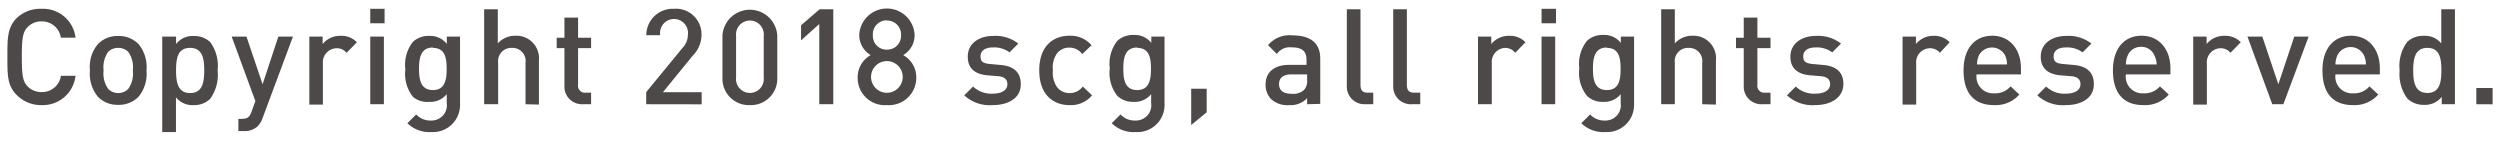 <svg id="レイヤー_1" data-name="レイヤー 1" xmlns="http://www.w3.org/2000/svg" viewBox="0 0 284 16"><defs><style>.cls-1{fill:#4c4948;}</style></defs><title>footer-copy</title><path class="cls-1" d="M4.73,11.94a3.88,3.88,0,0,1-2.84-1.16C.83,9.72.84,8.52.84,6.45s0-3.28,1-4.34A3.88,3.88,0,0,1,4.73,1,3.71,3.71,0,0,1,8.58,4.28H6.91A2.16,2.16,0,0,0,4.73,2.43a2.17,2.17,0,0,0-1.6.65c-.53.57-.65,1.2-.65,3.37s.12,2.79.65,3.36a2.17,2.17,0,0,0,1.6.65A2.16,2.16,0,0,0,6.92,8.61H8.58A3.74,3.74,0,0,1,4.73,11.94Z"/><path class="cls-1" d="M15.73,11a3.14,3.14,0,0,1-2.31.91A3.09,3.09,0,0,1,11.13,11a4.06,4.06,0,0,1-.91-3,4,4,0,0,1,.91-3,3.09,3.09,0,0,1,2.29-.91A3.14,3.14,0,0,1,15.73,5a4.08,4.08,0,0,1,.91,3A4.1,4.1,0,0,1,15.73,11ZM14.56,5.88a1.6,1.6,0,0,0-1.14-.44,1.57,1.57,0,0,0-1.12.44A3,3,0,0,0,11.77,8a3,3,0,0,0,.53,2.11,1.55,1.55,0,0,0,1.12.46,1.58,1.58,0,0,0,1.14-.46A3,3,0,0,0,15.09,8,3,3,0,0,0,14.56,5.88Z"/><path class="cls-1" d="M23.86,11.25a2.61,2.61,0,0,1-1.87.69,2.4,2.4,0,0,1-2-.88V15H18.43V4.16H20V5a2.37,2.37,0,0,1,2-.91,2.65,2.65,0,0,1,1.88.69A4.57,4.57,0,0,1,24.72,8,4.63,4.63,0,0,1,23.86,11.25ZM21.58,5.44C20.19,5.44,20,6.63,20,8s.21,2.57,1.6,2.57,1.6-1.2,1.6-2.57S23,5.44,21.58,5.44Z"/><path class="cls-1" d="M29.84,13.38a2.47,2.47,0,0,1-.56.95,2.13,2.13,0,0,1-1.58.56h-.62V13.5h.39c.66,0,.88-.2,1.11-.82l.43-1.2L26.32,4.16H28l1.83,5.41,1.79-5.41h1.66Z"/><path class="cls-1" d="M39.37,6a1.42,1.42,0,0,0-1.15-.52,1.59,1.59,0,0,0-1.54,1.73v4.67H35.14V4.16h1.51V5a2.57,2.57,0,0,1,2.05-.93,2.4,2.4,0,0,1,1.84.73Z"/><path class="cls-1" d="M42.06,2.64V1h1.63V2.64Zm0,9.2V4.16h1.55v7.68Z"/><path class="cls-1" d="M49,15a3.58,3.58,0,0,1-2.72-1l1-1a2.16,2.16,0,0,0,1.67.69,1.74,1.74,0,0,0,1.8-2v-1a2.35,2.35,0,0,1-2,.88A2.53,2.53,0,0,1,46.91,11a4.19,4.19,0,0,1-.86-3.12,4.2,4.2,0,0,1,.86-3.13,2.61,2.61,0,0,1,1.85-.67,2.38,2.38,0,0,1,2,.91V4.16h1.5V11.8A3.08,3.08,0,0,1,49,15Zm.18-9.6c-1.39,0-1.58,1.2-1.58,2.42s.19,2.41,1.58,2.41,1.56-1.2,1.56-2.41S50.57,5.44,49.17,5.44Z"/><path class="cls-1" d="M59.7,11.84V7.13a1.49,1.49,0,0,0-1.55-1.69,1.5,1.5,0,0,0-1.56,1.69v4.71H55V1.05h1.55V4.93a2.64,2.64,0,0,1,2-.87,2.56,2.56,0,0,1,2.67,2.82v5Z"/><path class="cls-1" d="M66.23,11.84a2,2,0,0,1-2.11-2.13V5.47h-.88V4.29h.88V2h1.55V4.29h1.48V5.47H65.67V9.63a.78.78,0,0,0,.85.9h.63v1.31Z"/><path class="cls-1" d="M73.41,11.84V10.46l4.15-5.05A2.08,2.08,0,0,0,78.14,4,1.59,1.59,0,1,0,75,4H73.42a3,3,0,0,1,3.14-3,2.9,2.9,0,0,1,3.13,3,3.36,3.36,0,0,1-1,2.33l-3.38,4.14h4.4v1.38Z"/><path class="cls-1" d="M85.18,11.94a3,3,0,0,1-3.11-3.1V4.05a3.12,3.12,0,0,1,6.23,0V8.84A3,3,0,0,1,85.18,11.94Zm1.58-7.85a1.58,1.58,0,1,0-3.14,0V8.8a1.58,1.58,0,1,0,3.14,0Z"/><path class="cls-1" d="M93.07,11.84V2.73L91,4.58V2.87l2.11-1.82h1.55V11.84Z"/><path class="cls-1" d="M100.75,11.94A3.09,3.09,0,0,1,97.43,8.8a2.88,2.88,0,0,1,1.48-2.54,2.64,2.64,0,0,1-1.3-2.32,3.15,3.15,0,0,1,6.29,0,2.62,2.62,0,0,1-1.3,2.32,2.87,2.87,0,0,1,1.49,2.54A3.11,3.11,0,0,1,100.75,11.94Zm0-5a1.8,1.8,0,0,0,0,3.6,1.8,1.8,0,0,0,0-3.6Zm0-4.63A1.57,1.57,0,0,0,99.16,4a1.55,1.55,0,0,0,1.59,1.64A1.57,1.57,0,0,0,102.36,4,1.59,1.59,0,0,0,100.75,2.33Z"/><path class="cls-1" d="M112.77,11.94a4.25,4.25,0,0,1-3.23-1.11l1-1a3,3,0,0,0,2.22.81c.94,0,1.68-.34,1.68-1.07,0-.51-.29-.84-1-.91l-1.23-.1c-1.44-.12-2.27-.78-2.27-2.12,0-1.51,1.28-2.36,2.89-2.36a4.22,4.22,0,0,1,2.85.87l-1,1a2.89,2.89,0,0,0-1.89-.56c-.93,0-1.4.41-1.4,1s.24.8,1.06.88l1.22.11c1.44.12,2.29.8,2.29,2.16C116,11.1,114.6,11.94,112.77,11.94Z"/><path class="cls-1" d="M121.49,11.94c-1.73,0-3.43-1.07-3.43-3.95s1.7-3.93,3.43-3.93A3.15,3.15,0,0,1,124,5.14l-1.06,1a1.78,1.78,0,0,0-1.47-.73,1.73,1.73,0,0,0-1.42.69A2.79,2.79,0,0,0,119.61,8a2.83,2.83,0,0,0,.46,1.88,1.73,1.73,0,0,0,1.42.69A1.78,1.78,0,0,0,123,9.83l1.06,1A3.14,3.14,0,0,1,121.49,11.94Z"/><path class="cls-1" d="M129,15a3.54,3.54,0,0,1-2.71-1l1-1a2.16,2.16,0,0,0,1.67.69,1.74,1.74,0,0,0,1.81-2v-1a2.37,2.37,0,0,1-2,.88,2.55,2.55,0,0,1-1.84-.68,4.19,4.19,0,0,1-.86-3.12,4.2,4.2,0,0,1,.86-3.13,2.62,2.62,0,0,1,1.86-.67,2.37,2.37,0,0,1,2,.91V4.16h1.5V11.8A3.08,3.08,0,0,1,129,15Zm.18-9.6c-1.39,0-1.57,1.2-1.57,2.42s.18,2.41,1.57,2.41,1.57-1.2,1.57-2.41S130.58,5.44,129.18,5.44Z"/><path class="cls-1" d="M135.32,14.2V10.08h1.76v2.67Z"/><path class="cls-1" d="M148.49,11.84v-.69a2.56,2.56,0,0,1-2.05.79,2.7,2.7,0,0,1-2.06-.7,2.34,2.34,0,0,1-.61-1.66c0-1.28.89-2.21,2.65-2.21h2V6.82c0-1-.49-1.44-1.69-1.44a1.79,1.79,0,0,0-1.68.75l-1-1a3.16,3.16,0,0,1,2.76-1.11c2.11,0,3.17.9,3.17,2.64v5.14Zm0-3.39h-1.81c-.91,0-1.38.41-1.38,1.1s.44,1.1,1.41,1.1a1.85,1.85,0,0,0,1.44-.44,1.54,1.54,0,0,0,.34-1.14Z"/><path class="cls-1" d="M155.06,11.84A2,2,0,0,1,153,9.72V1.05h1.55V9.63c0,.59.21.9.83.9H156v1.31Z"/><path class="cls-1" d="M160.38,11.84a2,2,0,0,1-2.11-2.12V1.05h1.55V9.63c0,.59.21.9.84.9h.68v1.31Z"/><path class="cls-1" d="M172.13,6A1.43,1.43,0,0,0,171,5.44a1.59,1.59,0,0,0-1.53,1.73v4.67H167.9V4.16h1.51V5a2.57,2.57,0,0,1,2.05-.93,2.38,2.38,0,0,1,1.83.73Z"/><path class="cls-1" d="M175.12,2.64V1h1.64V2.64Zm0,9.2V4.16h1.55v7.68Z"/><path class="cls-1" d="M182.36,15a3.56,3.56,0,0,1-2.72-1l1-1a2.14,2.14,0,0,0,1.66.69,1.74,1.74,0,0,0,1.81-2v-1a2.37,2.37,0,0,1-2,.88,2.51,2.51,0,0,1-1.83-.68,4.15,4.15,0,0,1-.87-3.12,4.16,4.16,0,0,1,.87-3.13,2.58,2.58,0,0,1,1.85-.67,2.38,2.38,0,0,1,2,.91V4.16h1.5V11.8A3.08,3.08,0,0,1,182.36,15Zm.18-9.6c-1.4,0-1.58,1.2-1.58,2.42s.18,2.41,1.58,2.41,1.56-1.2,1.56-2.41S183.93,5.44,182.54,5.44Z"/><path class="cls-1" d="M193.37,11.84V7.13a1.49,1.49,0,0,0-1.55-1.69,1.5,1.5,0,0,0-1.56,1.69v4.71h-1.55V1.05h1.55V4.93a2.64,2.64,0,0,1,2-.87,2.56,2.56,0,0,1,2.67,2.82v5Z"/><path class="cls-1" d="M200.2,11.84a2,2,0,0,1-2.11-2.13V5.47h-.88V4.29h.88V2h1.55V4.29h1.49V5.47h-1.49V9.63a.78.78,0,0,0,.85.9h.64v1.31Z"/><path class="cls-1" d="M206.19,11.94A4.26,4.26,0,0,1,203,10.83l1-1a3,3,0,0,0,2.21.81c.94,0,1.69-.34,1.69-1.07,0-.51-.29-.84-1-.91l-1.23-.1c-1.44-.12-2.28-.78-2.28-2.12,0-1.51,1.29-2.36,2.9-2.36a4.22,4.22,0,0,1,2.85.87l-1,1a2.92,2.92,0,0,0-1.9-.56c-.92,0-1.39.41-1.39,1s.24.8,1.06.88l1.21.11c1.44.12,2.29.8,2.29,2.16C209.39,11.1,208,11.94,206.19,11.94Z"/><path class="cls-1" d="M220.37,6a1.44,1.44,0,0,0-1.16-.52,1.59,1.59,0,0,0-1.53,1.73v4.67h-1.55V4.16h1.52V5a2.54,2.54,0,0,1,2-.93,2.38,2.38,0,0,1,1.83.73Z"/><path class="cls-1" d="M224.54,8.45a1.89,1.89,0,0,0,2,2.15,2.27,2.27,0,0,0,1.86-.79l1,.93a3.6,3.6,0,0,1-2.88,1.2c-1.93,0-3.46-1-3.46-3.95,0-2.49,1.29-3.93,3.26-3.93s3.26,1.52,3.26,3.7v.69Zm3.25-2.13a1.68,1.68,0,0,0-3,0,2.55,2.55,0,0,0-.2,1H228A2.55,2.55,0,0,0,227.79,6.32Z"/><path class="cls-1" d="M234.68,11.94a4.27,4.27,0,0,1-3.24-1.11l1-1a3,3,0,0,0,2.22.81c.94,0,1.68-.34,1.68-1.07,0-.51-.29-.84-1-.91l-1.23-.1c-1.44-.12-2.28-.78-2.28-2.12,0-1.51,1.29-2.36,2.9-2.36a4.22,4.22,0,0,1,2.85.87l-1,1a2.89,2.89,0,0,0-1.89-.56c-.93,0-1.4.41-1.4,1s.24.8,1.06.88l1.22.11c1.44.12,2.29.8,2.29,2.16C237.88,11.1,236.51,11.94,234.68,11.94Z"/><path class="cls-1" d="M241.5,8.45a1.89,1.89,0,0,0,2,2.15,2.29,2.29,0,0,0,1.87-.79l1,.93a3.6,3.6,0,0,1-2.88,1.2c-1.93,0-3.46-1-3.46-3.95,0-2.49,1.29-3.93,3.26-3.93s3.27,1.52,3.27,3.7v.69Zm3.25-2.13a1.59,1.59,0,0,0-1.52-1,1.62,1.62,0,0,0-1.53,1,2.55,2.55,0,0,0-.2,1H245A2.4,2.4,0,0,0,244.75,6.32Z"/><path class="cls-1" d="M253.38,6a1.41,1.41,0,0,0-1.15-.52,1.59,1.59,0,0,0-1.53,1.73v4.67h-1.55V4.16h1.52V5a2.54,2.54,0,0,1,2.05-.93,2.38,2.38,0,0,1,1.83.73Z"/><path class="cls-1" d="M259.39,11.84h-1.26l-2.82-7.68H257l1.82,5.41,1.81-5.41h1.63Z"/><path class="cls-1" d="M265.31,8.45a1.89,1.89,0,0,0,2,2.15,2.27,2.27,0,0,0,1.86-.79l1,.93a3.6,3.6,0,0,1-2.88,1.2c-1.93,0-3.46-1-3.46-3.95,0-2.49,1.29-3.93,3.26-3.93s3.26,1.52,3.26,3.7v.69Zm3.25-2.13a1.68,1.68,0,0,0-3.05,0,2.55,2.55,0,0,0-.2,1h3.46A2.55,2.55,0,0,0,268.56,6.32Z"/><path class="cls-1" d="M277.38,11.84V11a2.4,2.4,0,0,1-2,.91,2.65,2.65,0,0,1-1.88-.69A4.63,4.63,0,0,1,272.6,8a4.57,4.57,0,0,1,.86-3.24,2.61,2.61,0,0,1,1.87-.69,2.36,2.36,0,0,1,2,.87V1.05h1.55V11.84Zm-1.63-6.4c-1.39,0-1.61,1.19-1.61,2.55s.22,2.57,1.61,2.57,1.59-1.2,1.59-2.57S277.15,5.44,275.75,5.44Z"/><path class="cls-1" d="M281.31,11.84V10h1.85v1.85Z"/></svg>